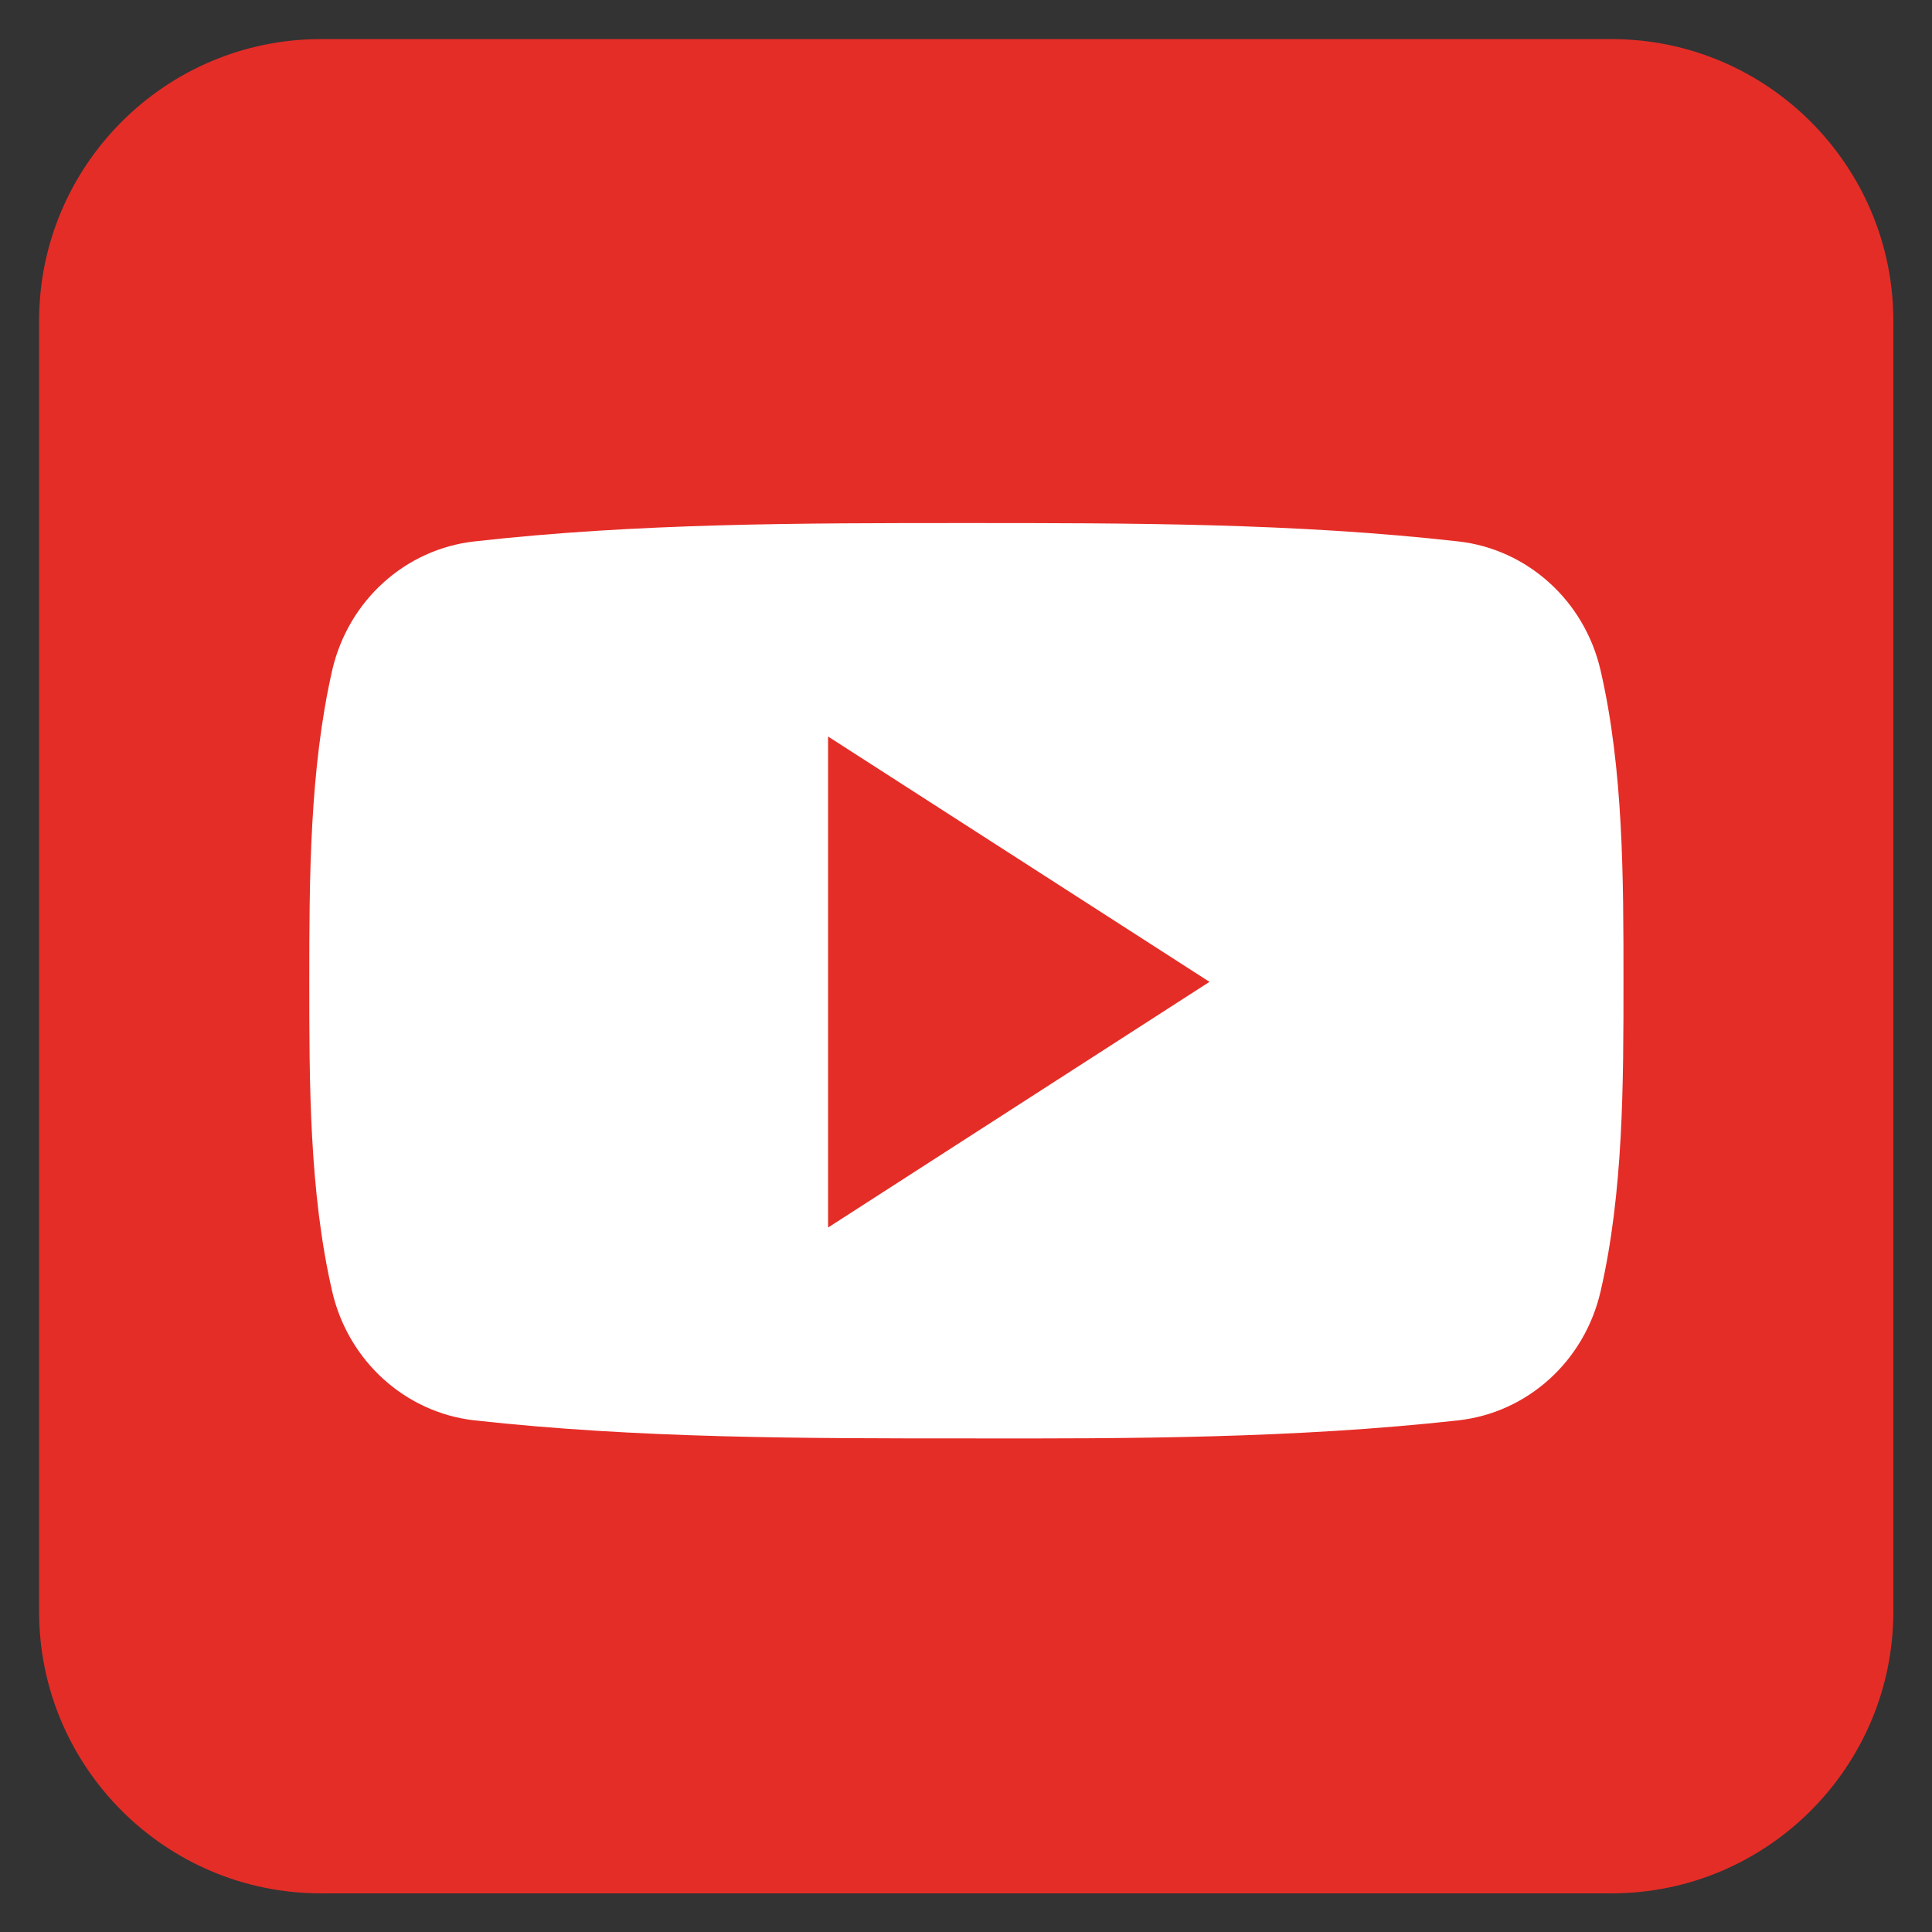 <svg xmlns="http://www.w3.org/2000/svg" xmlns:xlink="http://www.w3.org/1999/xlink" width="1640" viewBox="0 0 1230 1230" height="1640" preserveAspectRatio="xMidYMid meet"><rect x="0" y="0" width="1230" height="1230" fill="#333333" stroke="none"/><defs><clipPath id="5758908caf"><path d="M 24.891 24.891 L 1205.391 24.891 L 1205.391 1205.391 L 24.891 1205.391 Z M 24.891 24.891 " clip-rule="nonzero"></path></clipPath></defs><g clip-path="url(#5758908caf)"><path fill="#e52d27" d="M 1205.391 1025.984 C 1205.391 1124.922 1124.922 1205.391 1025.984 1205.391 L 204.293 1205.391 C 105.355 1205.391 24.891 1124.922 24.891 1025.984 L 24.891 204.293 C 24.891 105.355 105.355 24.891 204.293 24.891 L 1025.984 24.891 C 1124.922 24.891 1205.391 105.355 1205.391 204.293 Z M 1205.391 1025.984 " fill-opacity="1" fill-rule="nonzero"></path></g><path fill="#ffffff" d="M 1033.578 624.48 C 1033.578 689.754 1033.578 758.93 1019.004 822.152 C 1008.742 866.695 972.41 899.332 928.48 904.258 C 824.82 915.754 719.723 915.961 615.242 915.754 C 510.555 915.754 405.867 915.754 302 904.258 C 258.281 899.332 221.742 866.695 211.477 822.152 C 196.902 758.93 196.902 689.754 196.902 624.48 C 196.902 559.203 197.109 490.027 211.477 426.805 C 221.742 382.262 258.074 349.625 302 344.699 C 405.867 332.996 510.762 332.996 615.242 332.996 C 719.723 332.996 824.617 332.996 928.48 344.699 C 972.203 349.625 1008.742 382.262 1019.004 426.805 C 1033.578 490.027 1033.578 559.203 1033.578 624.48 Z M 1033.578 624.48 " fill-opacity="1" fill-rule="nonzero"></path><path fill="#e52d27" d="M 527.18 468.887 L 527.18 781.508 L 770.016 625.094 Z M 527.18 468.887 " fill-opacity="1" fill-rule="nonzero"></path></svg>